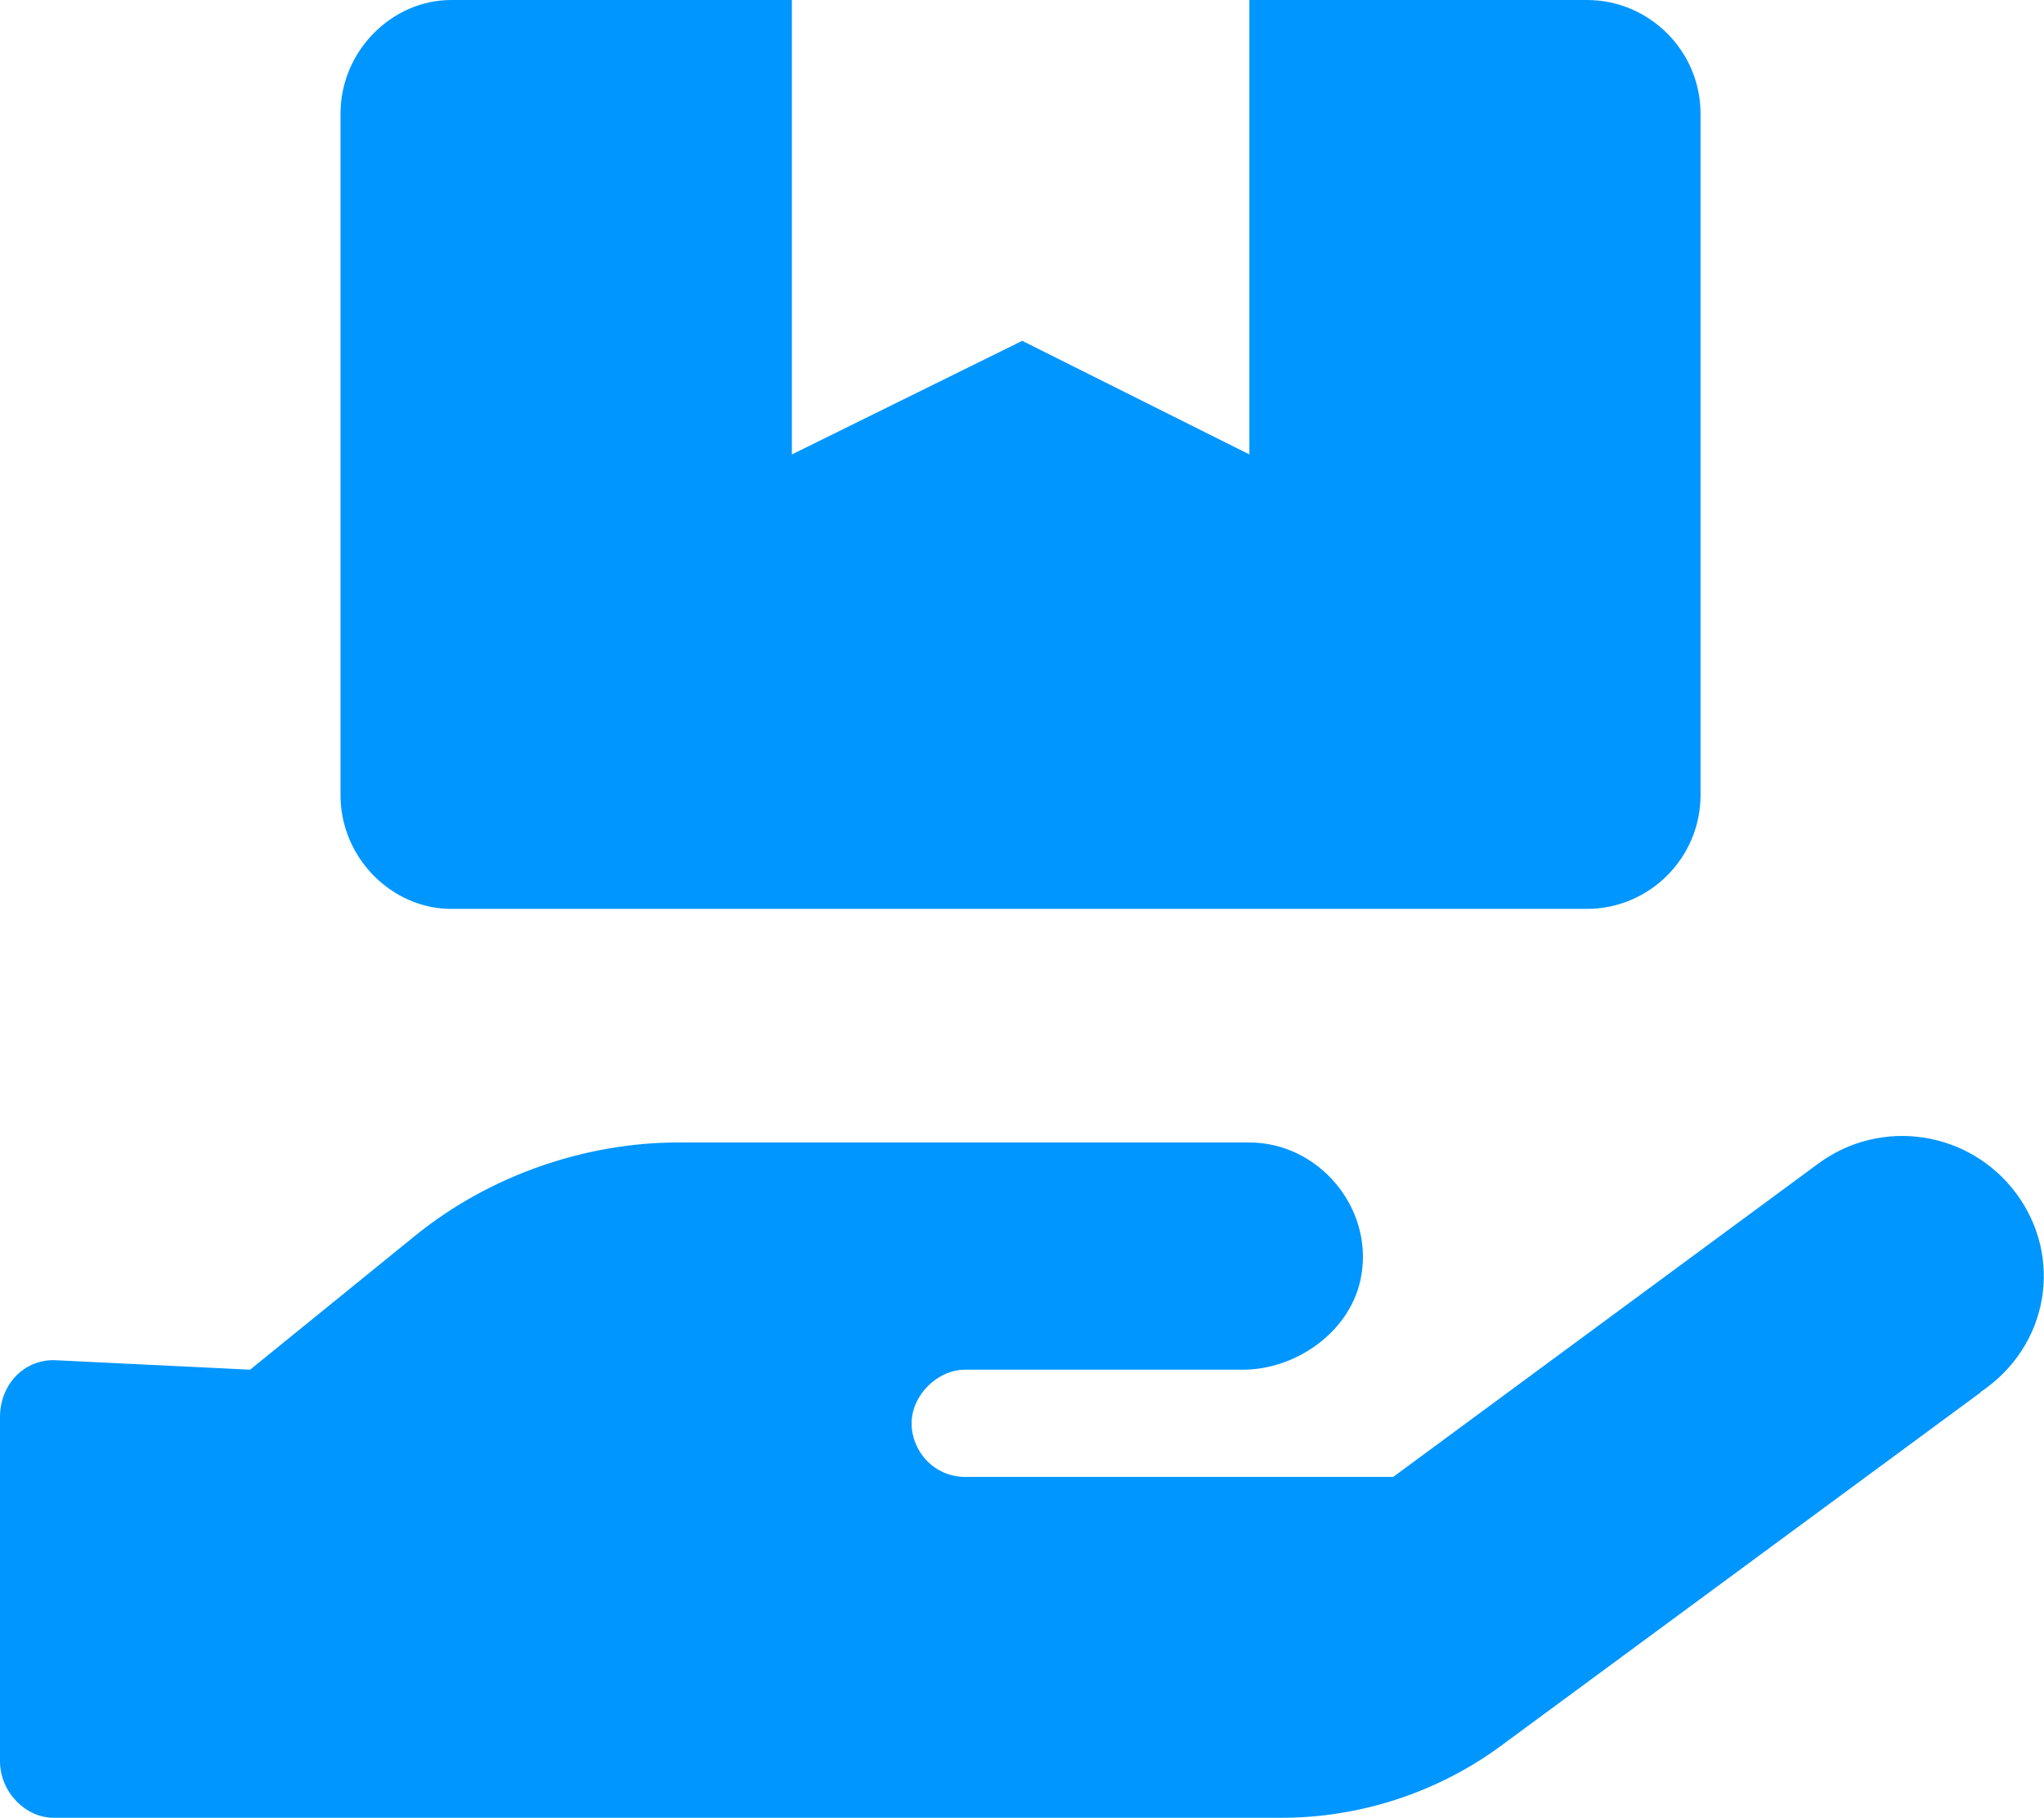 <?xml version="1.0" encoding="UTF-8"?><svg xmlns="http://www.w3.org/2000/svg" viewBox="0 0 89.98 80"><defs><style>.d{fill:#0096ff;}</style></defs><g id="a"/><g id="b"><g id="c"><path class="d" d="M87.19,61.28l-21.11,15.55c-2.78,2.05-6.2,3.17-9.64,3.17H2.36c-1.23,0-2.36-1.12-2.36-2.5v-15.14c0-1.37,.99-2.5,2.36-2.5l8.65,.42,7.27-5.9c3.28-2.66,7.5-4.1,11.58-4.1h25.13c3.05,0,5.45,2.85,4.94,5.84-.41,2.46-2.86,4.16-5.21,4.16h-12.23c-1.23,0-2.36,1.13-2.36,2.36s.99,2.36,2.36,2.36h18.84l18.7-13.78c2.78-2.06,6.69-1.46,8.74,1.32,2.05,2.78,1.45,6.69-1.59,8.73ZM14.99,35V5c0-2.75,2.26-5,4.87-5h15V20l10.14-5,10,5V0h14.86c2.75,0,5,2.25,5,5v30c0,2.75-2.25,5-5,5H19.86c-2.61,0-4.87-2.25-4.87-5Z"/></g></g></svg>